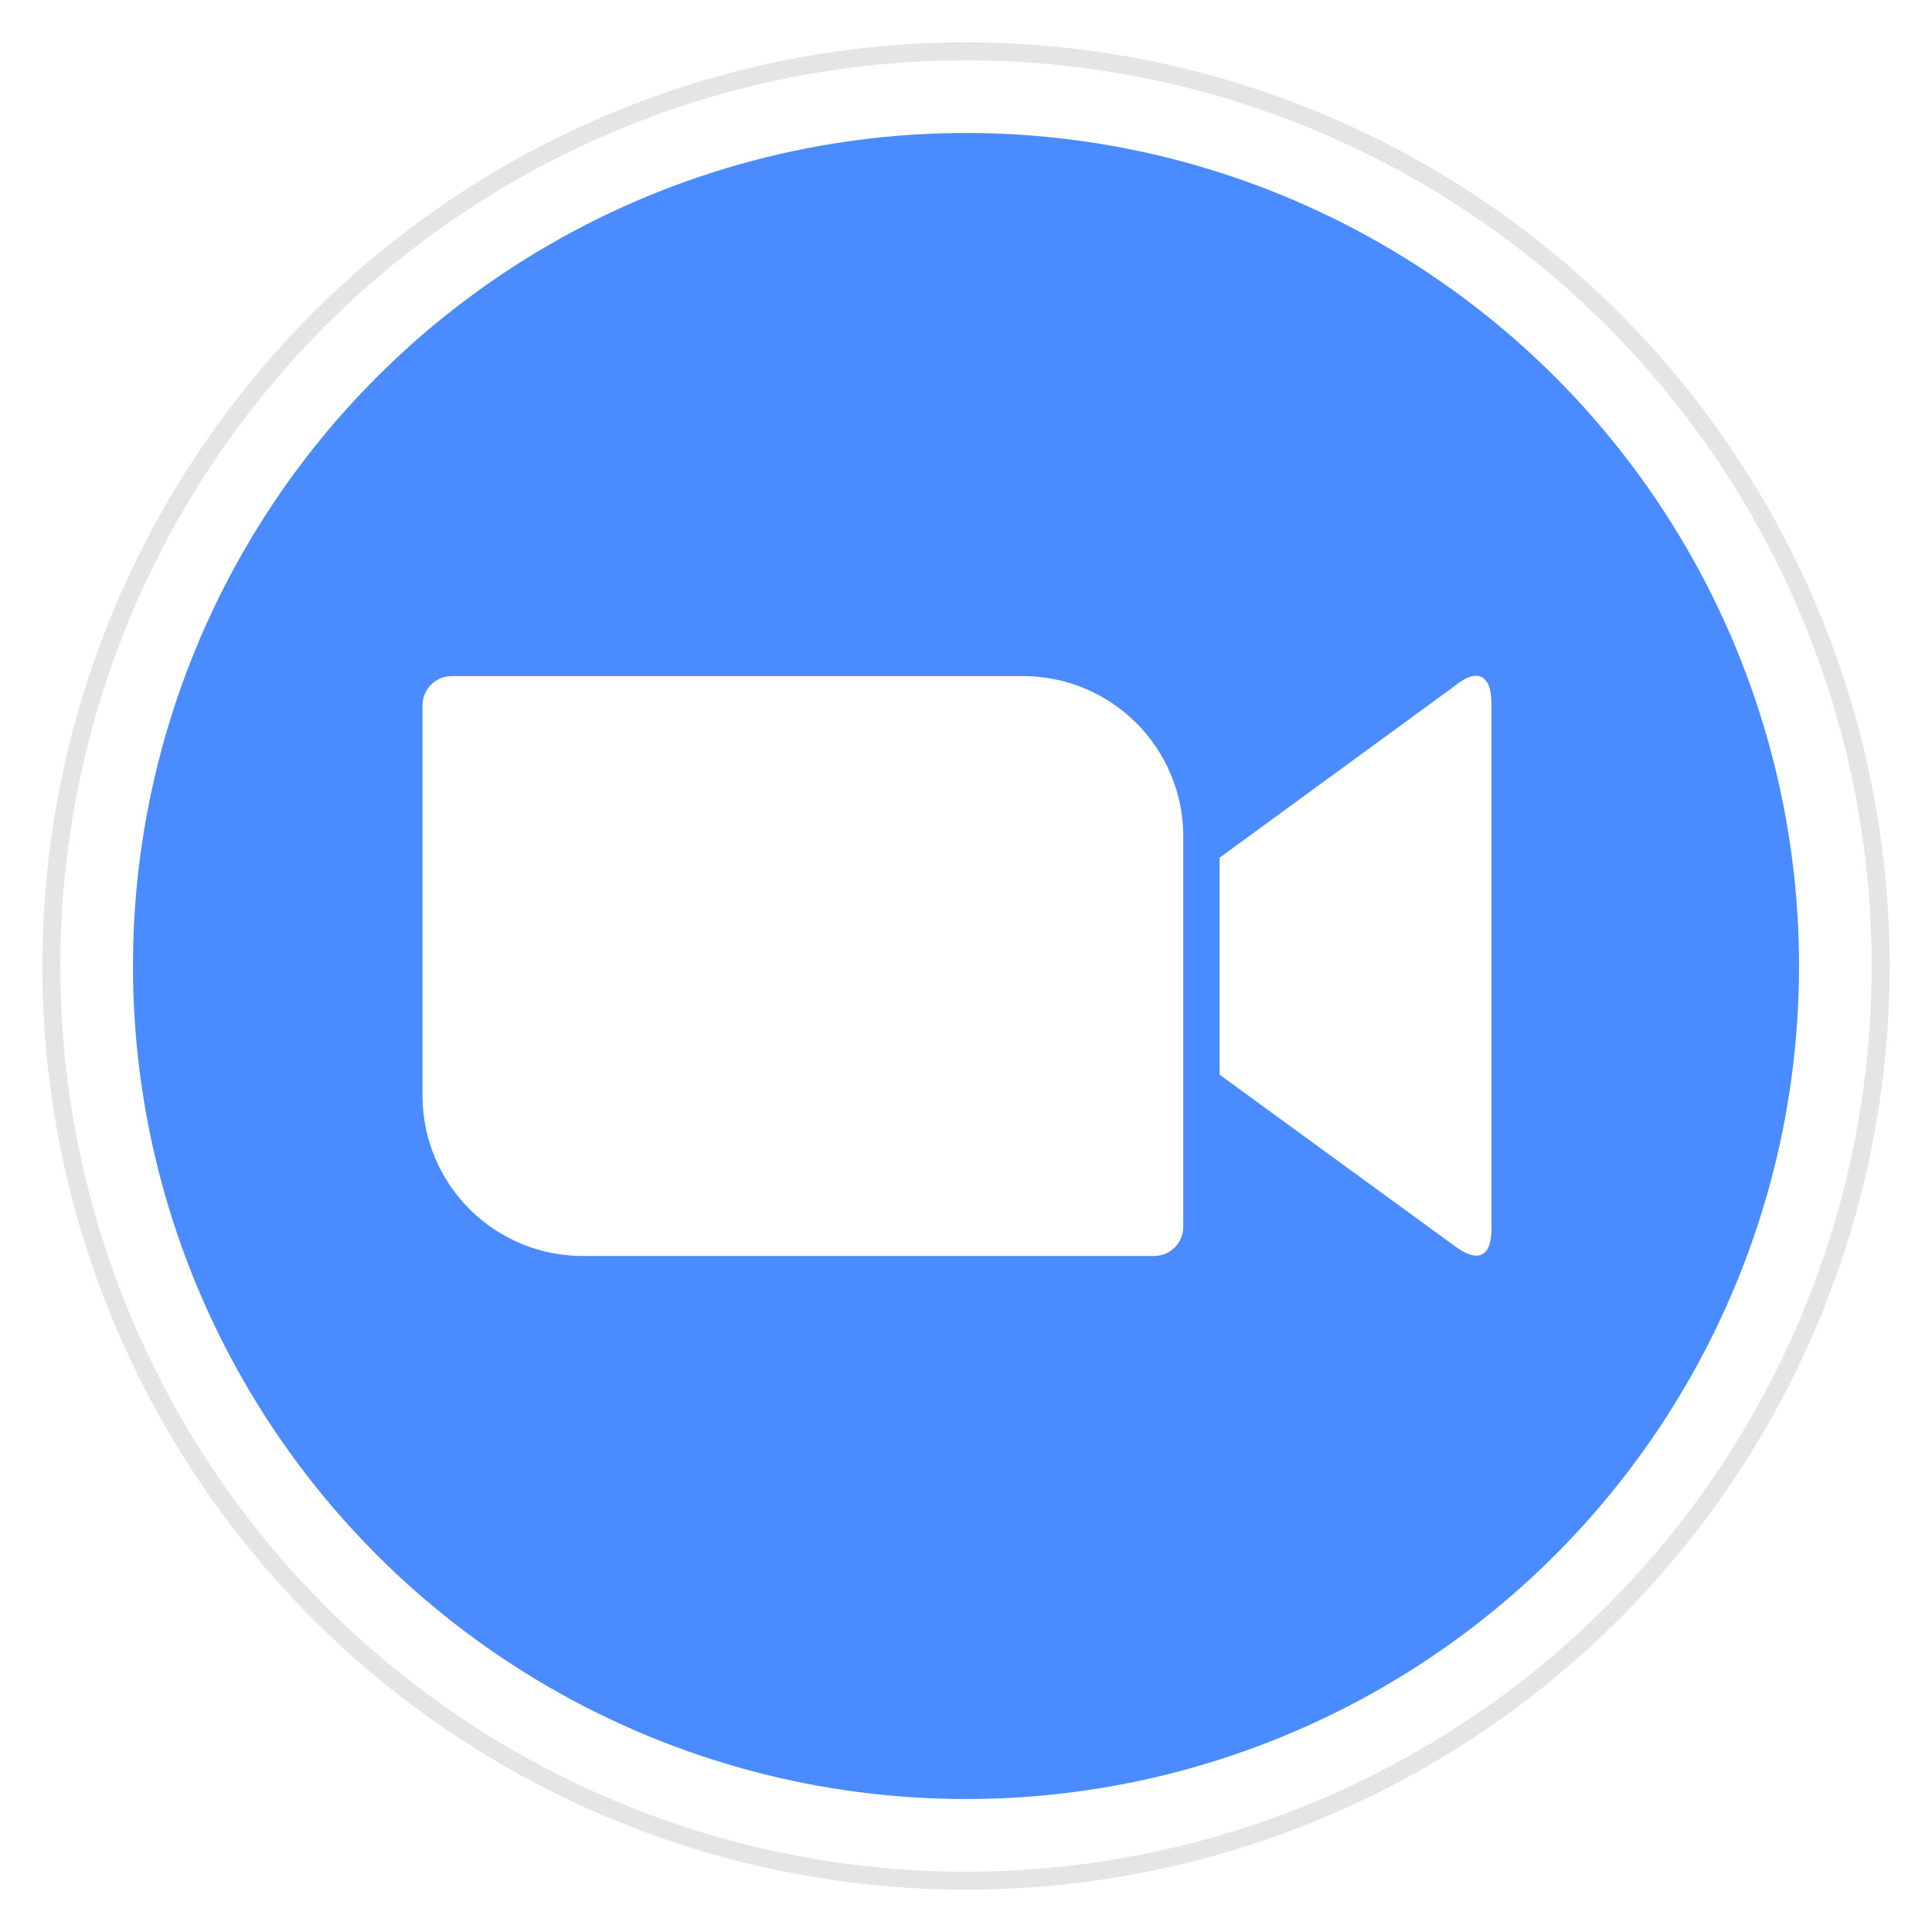 <svg id="Layer_1" data-name="Layer 1" xmlns="http://www.w3.org/2000/svg" xmlns:xlink="http://www.w3.org/1999/xlink" viewBox="0 0 1080 1080"><defs><style>.cls-1{fill:none;}.cls-2{clip-path:url(#clip-path);}.cls-3{fill:#e5e5e4;}.cls-4{clip-path:url(#clip-path-2);}.cls-5{fill:#fff;}.cls-6{clip-path:url(#clip-path-3);}.cls-7{fill:#4a8cff;}.cls-8{clip-path:url(#clip-path-4);}</style><clipPath id="clip-path"><circle class="cls-1" cx="540" cy="540" r="516.33"/></clipPath><clipPath id="clip-path-2"><circle class="cls-1" cx="540" cy="540" r="506.28"/></clipPath><clipPath id="clip-path-3"><circle class="cls-1" cx="540" cy="540" r="465.67"/></clipPath><clipPath id="clip-path-4"><path class="cls-1" d="M681.75,479.48l131.7-96.21c11.43-9.47,20.3-7.1,20.3,10.05V686.68c0,19.52-10.84,17.15-20.3,10.05l-131.7-96ZM236.19,394.11V613a89.58,89.58,0,0,0,89.9,89.11h319a16.28,16.28,0,0,0,16.36-16.17V467.05a89.57,89.57,0,0,0-89.9-89.11h-319A16.29,16.29,0,0,0,236.19,394.11Z"/></clipPath></defs><title>Zoom svg logo</title><g class="cls-2"><path class="cls-3" d="M-1.77-1.77H1081.57V1081.57H-1.77Z"/></g><g class="cls-4"><path class="cls-5" d="M8.49,8.49H1071.71V1071.71H8.49Z"/></g><g class="cls-6"><path class="cls-7" d="M48.9,48.9h982.2v982.2H48.9Z"/></g><g class="cls-8"><path class="cls-5" d="M211,352.71H859V727.29H211Z"/></g></svg>